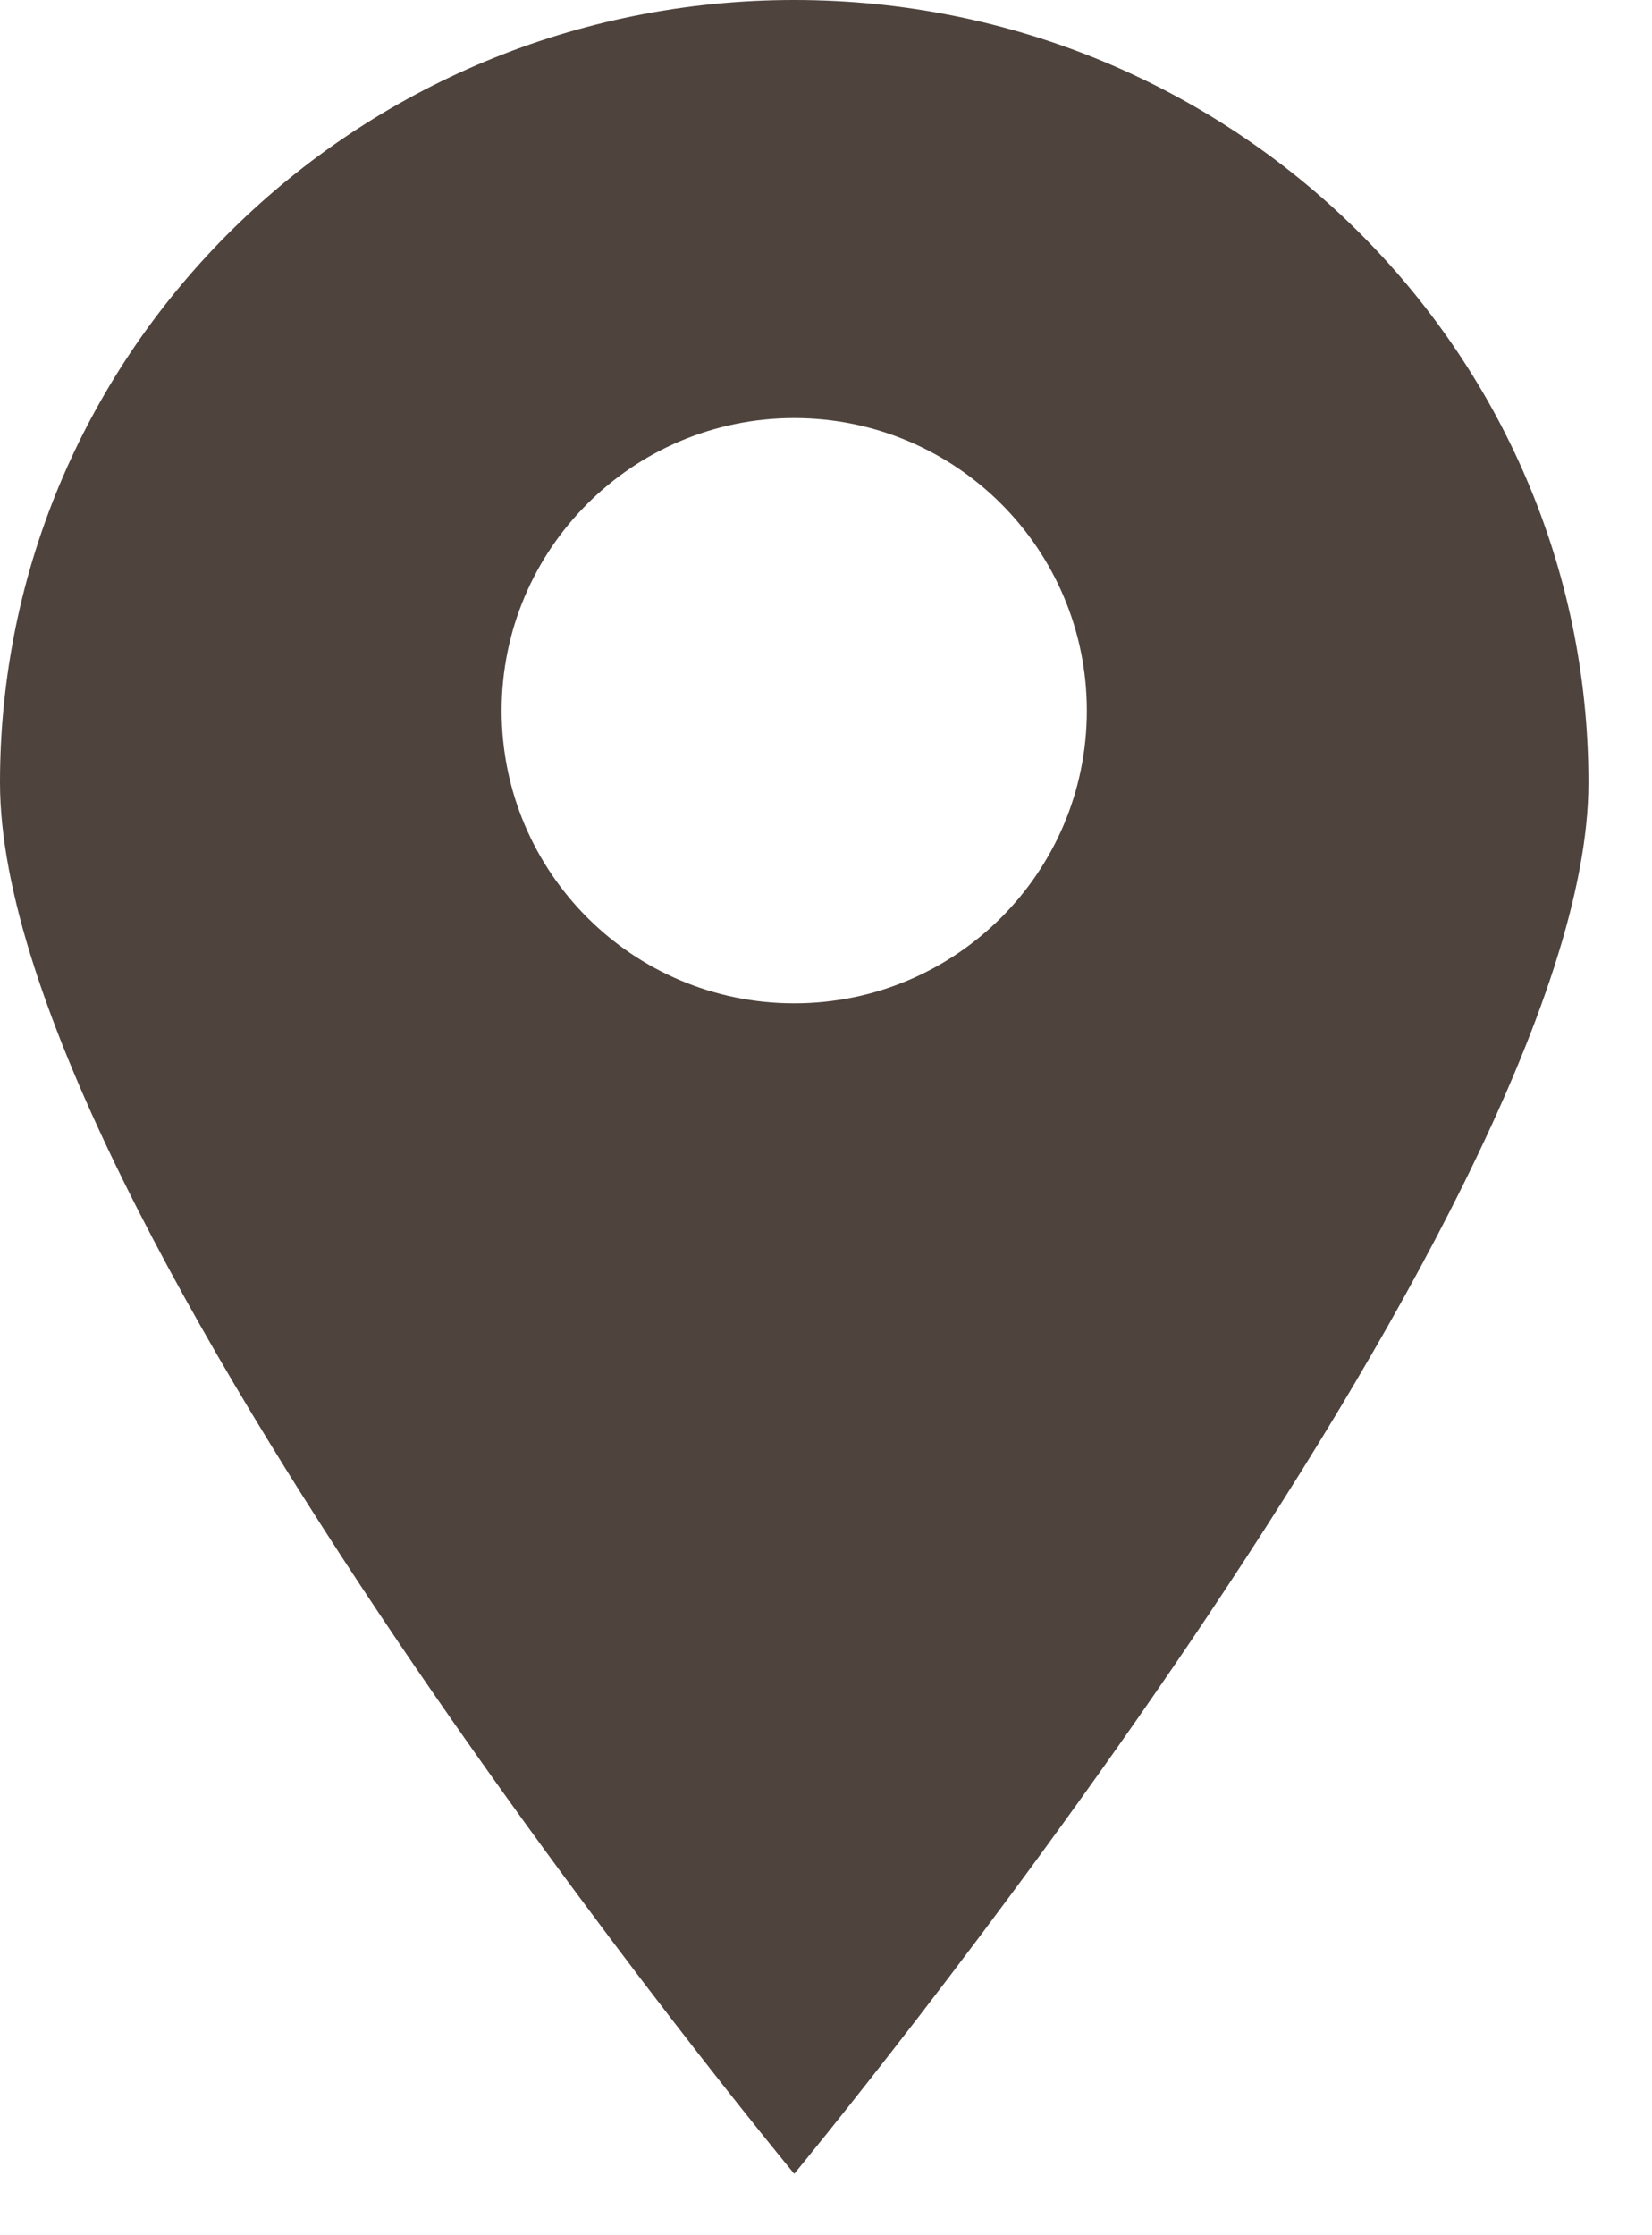 <?xml version="1.0" encoding="UTF-8"?> <svg xmlns="http://www.w3.org/2000/svg" width="17" height="23" viewBox="0 0 17 23" fill="none"> <path fill-rule="evenodd" clip-rule="evenodd" d="M8.173 22.368C8.173 22.368 16.346 12.5 16.346 8.053C16.346 3.605 12.687 0 8.173 0C3.659 0 0 3.605 0 8.053C0 12.5 8.173 22.368 8.173 22.368ZM8.173 10.324C9.836 10.324 11.184 8.976 11.184 7.313C11.184 5.65 9.836 4.302 8.173 4.302C6.51 4.302 5.162 5.65 5.162 7.313C5.162 8.976 6.51 10.324 8.173 10.324Z" fill="#4E433D"></path> </svg> 